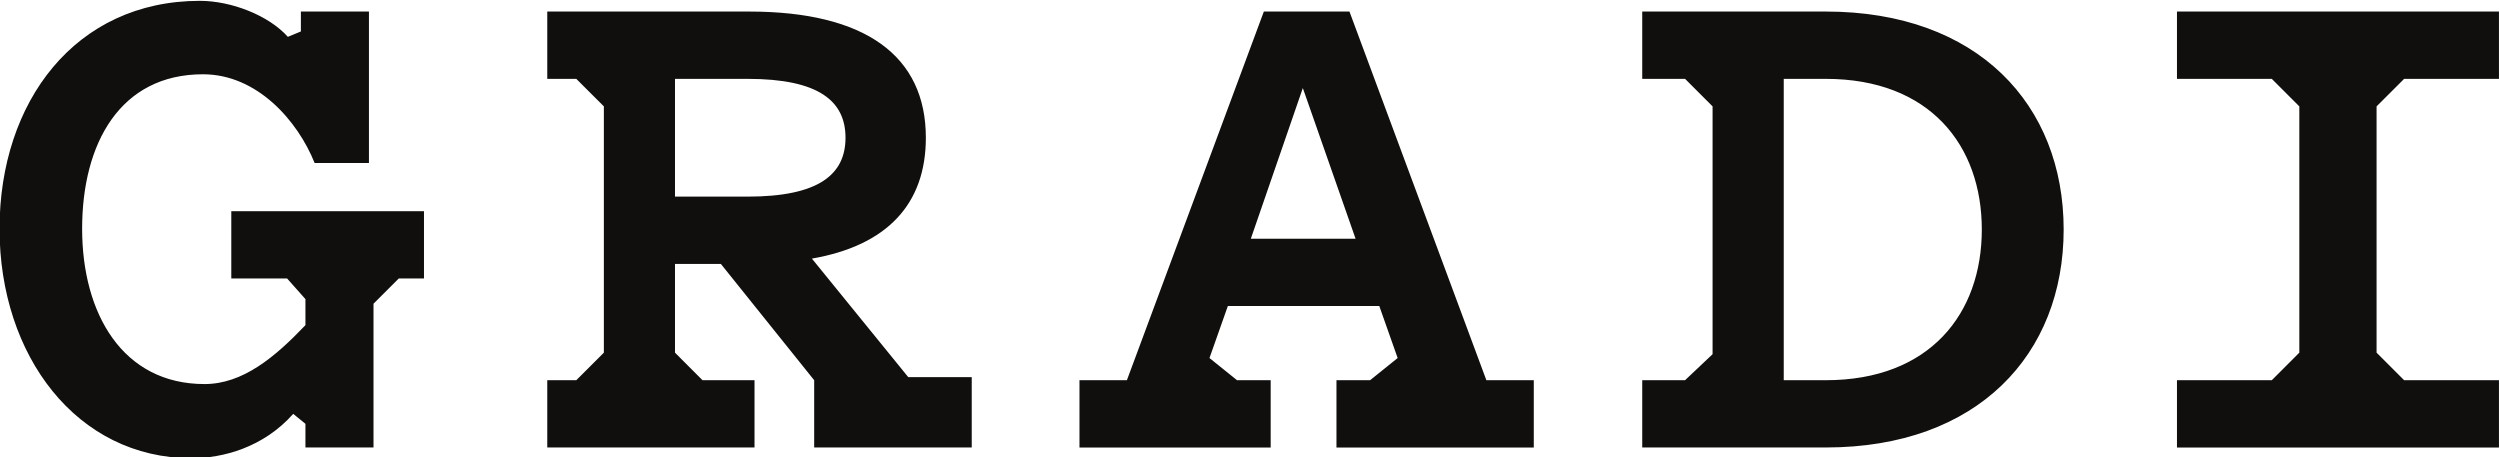 <?xml version="1.0" encoding="UTF-8"?>
<svg width="521.85" height="95.495" version="1.1" viewBox="0 0 521.85 95.495" xml:space="preserve" xmlns="http://www.w3.org/2000/svg"><g transform="matrix(1.333 0 0 -1.333 -375 738.39)"><g transform="scale(.1)" fill="#100f0d"><path d="m3175.4 5208.6h301.74v-105.36h-39.46l-39.58-39.52v-225.15h-106.59v37.07l-19.12 15.6c-46.71-52.67-110.15-69.45-159.26-69.45-179.67 0-300.64 160.49-300.64 359.27 0 198.79 118.58 356.94 313.79 356.94 49.12 0 107.76-22.8 137.7-56.36l20.4 8.42v31.16h106.58v-237.14h-85.07c-26.36 65.83-89.8 138.92-174.81 138.92-129.39 0-189.26-107.75-189.26-241.94 0-132.95 63.5-243.16 191.66-243.16 59.87 0 110.15 41.98 158.03 92.26v40.75l-28.71 32.33h-87.4zm1060.1-259.88h99.39v-110.15h-246.73v105.35l-146.11 182.07h-71.85v-138.92l43.09-43.15h81.44v-105.35h-324.54v105.35h45.47l43.16 43.15v385.65l-43.16 43.09h-45.47v105.41h316.18c182.01 0 276.67-69.46 276.67-197.62 0-104.24-61.11-168.85-178.45-189.25zm-251.53 282.68c111.38 0 153.25 34.73 153.25 92.2 0 57.48-41.87 92.21-153.25 92.21h-113.77v-184.41zm1156.8-287.48h74.25v-105.41h-308.99v105.41h52.67l43.16 34.73-28.77 81.44h-237.14l-28.77-81.44 43.14-34.73h52.69v-105.41h-299.42v105.41h74.26l214.46 577.3h134.06zm-204.81 221.53-82.61 235.97-81.44-235.97zm1108.8 14.44c0-195.22-134.18-341.32-372.49-341.32h-287.43v105.35h67.07l43.08 40.75v388.05l-43.08 43.09h-67.07v105.41h287.43c238.31 0 372.49-146.11 372.49-341.33m-128.17 0c0 131.73-81.44 235.92-244.32 235.92h-65.84v-471.89h65.84c162.88 0 244.32 104.19 244.32 235.97m305.61 235.92h148.5l43.1-43.09v-385.65l-43.1-43.15h-148.5v-105.41h504.22v105.41h-148.51l-43.14 43.15v385.65l43.14 43.09h148.51v105.41h-504.22v-105.41"/><path d="m1277.4 3564.8-309.33-458.37-0.043-38.31h278.32v-204.26h236.33v204.26h121.17v38.38h-121.17v458.3zm-31.05-115.3v-343h-231.36z"/><path d="m1996.2 3574.8c181.25 0 327.43-144.19 327.43-360.48s-146.18-360.49-327.43-360.49c-181.24 0-327.44 144.2-327.44 360.49s146.2 360.48 327.44 360.48m0-682.2c64.08 0 70.1 82.41 70.1 321.72 0 239.32-6.02 320.16-70.1 320.16s-70.08-80.84-70.08-320.16c0-239.31 6-321.72 70.08-321.72"/><path d="m2726.9 3574.8c181.24 0 327.43-144.19 327.43-360.48s-146.19-360.49-327.43-360.49c-181.25 0-327.45 144.2-327.45 360.49s146.2 360.48 327.45 360.48m0-682.2c64.08 0 70.09 82.41 70.09 321.72 0 239.32-6.01 320.16-70.09 320.16-64.09 0-70.08-80.84-70.08-320.16 0-239.31 5.99-321.72 70.08-321.72"/><path d="m1046.6 2403h106.33v-34.46h-154.38v209.02h37.04v-163.55l11.01-11.01"/><path d="m1361.2 2457.7 6.96 6.97-24.56 66.38h-11.01l-24.57-66.75 6.6-6.6zm21.63-32.26h-89.47l-20.9-56.84h-39.6l81.76 209.02h48.04l81.41-209.02h-40.33l-20.91 56.84"/><path d="m1852.7 2368.6-81.41 209.02h42.17l58.31-160.98h11l58.3 160.98h41.44l-81.78-209.02h-48.03"/><path d="m2114.5 2403h121v-34.46h-169.04v209.02h165.37v-34.48h-117.33l-11.01-10.99v-38.87h112.2v-34.46h-112.2v-44.75l11.01-11.01"/><path d="m2384.1 2543.1-11-10.99v-48.76h49.14c31.9 0 46.93 10.99 46.93 29.68 0 19.08-15.03 30.07-46.93 30.07zm-11-174.54h-37.41v209.02h87.28c53.54 0 84.71-22.73 84.71-64.55 0-30.79-16.5-50.96-46.58-59.39v-8.44l56.11-76.64h-44.74l-58.3 80.3h-41.07v-80.3"/><path d="m2707.2 2457.7 6.97 6.97-24.57 66.38h-11.01l-24.57-66.75 6.61-6.6zm21.62-32.26h-89.46l-20.91-56.84h-39.59l81.77 209.02h48.03l81.4-209.02h-40.33l-20.91 56.84"/><path d="m3234.2 2483.4c31.92 0 46.94 10.99 46.94 29.68 0 19.08-15.02 30.07-46.94 30.07h-38.14l-10.99-10.99v-48.76zm-49.13-34.49v-80.3h-37.4v209.02h87.28c53.53 0 84.69-22.73 84.69-64.55 0-42.16-31.16-64.17-84.69-64.17h-49.88"/><path d="m3521.3 2403h46.21v-34.46h-151.08v34.46h46.21l11 11.01v118.08l-11 10.99h-46.21v34.48h151.08v-34.48h-46.21l-10.99-10.99v-118.08l10.99-11.01"/><path d="m3848.8 2403v-34.46h-174.18v33.73l113.67 131.28v9.53h-108.91v34.48h163.92v-33.75l-114.4-131.26v-9.55h119.9"/><path d="m4118 2403v-34.46h-174.18v33.73l113.67 131.28v9.53h-108.9v34.48h163.91v-33.75l-114.41-131.26v-9.55h119.91"/><path d="m4322.3 2457.7 6.98 6.97-24.58 66.38h-11l-24.57-66.75 6.6-6.6zm21.65-32.26h-89.49l-20.89-56.84h-39.62l81.78 209.02h48.04l81.42-209.02h-40.36l-20.88 56.84"/><path d="m4943.4 2368.6-83.61 151.07h-11.01v-151.07h-34.82v209.01h50.59l75.91-139.7h11v139.7h34.84v-209.01h-42.9"/><path d="m5192 2457.7 6.97 6.96-24.57 66.38h-10.99l-24.56-66.74 6.59-6.6zm21.64-32.26h-89.46l-20.91-56.84h-39.6l81.77 209.01h48.03l81.41-209.01h-40.33l-20.91 56.84"/><path d="m5449.9 2483.4c31.91 0 46.95 10.99 46.95 29.69 0 19.08-15.04 30.07-46.95 30.07h-38.12l-11.01-10.99v-48.77zm-49.13-34.48v-80.3h-37.4v209.01h87.27c53.54 0 84.7-22.73 84.7-64.54 0-42.17-31.16-64.17-84.7-64.17h-49.87"/><path d="m5707.7 2547.5c-39.22 0-57.93-33.37-57.93-74.45 0-41.06 18.71-74.43 57.93-74.43 39.24 0 57.94 33.37 57.94 74.43 0 41.08-18.7 74.45-57.94 74.45zm0-184.09c-59.4 0-97.17 48.41-97.17 109.64 0 61.24 37.77 109.64 97.17 109.64 59.41 0 97.18-48.4 97.18-109.64 0-61.23-37.77-109.64-97.18-109.64"/><path d="m5954.2 2403h106.33v-34.46h-154.37v209.01h37.04v-163.54l11-11.01"/><path d="m6214.5 2403h121.02v-34.46h-169.06v209.01h165.39v-34.47h-117.35l-10.99-10.99v-38.87h112.2v-34.47h-112.2v-44.74l10.99-11.01"/><path d="m6534.3 2532.1v-163.55h-38.14v163.55l-10.99 10.99h-67.49v34.47h195.09v-34.47h-67.47l-11-10.99"/><path d="m6807.2 2457.7 6.95 6.96-24.57 66.38h-11l-24.56-66.74 6.61-6.6zm21.62-32.26h-89.46l-20.91-56.84h-39.6l81.78 209.01h48.03l81.4-209.01h-40.33l-20.91 56.84"/><path d="m7096.9 2368.6-83.6 151.07h-11v-151.07h-34.84v209.01h50.61l75.89-139.7h11.01v139.7h34.83v-209.01h-42.9"/><path d="m7345.6 2457.7 6.97 6.96-24.57 66.38h-11l-24.57-66.74 6.59-6.6zm21.63-32.26h-89.47l-20.9-56.84h-39.6l81.76 209.01h48.05l81.4-209.01h-40.33l-20.91 56.84"/></g></g></svg>
